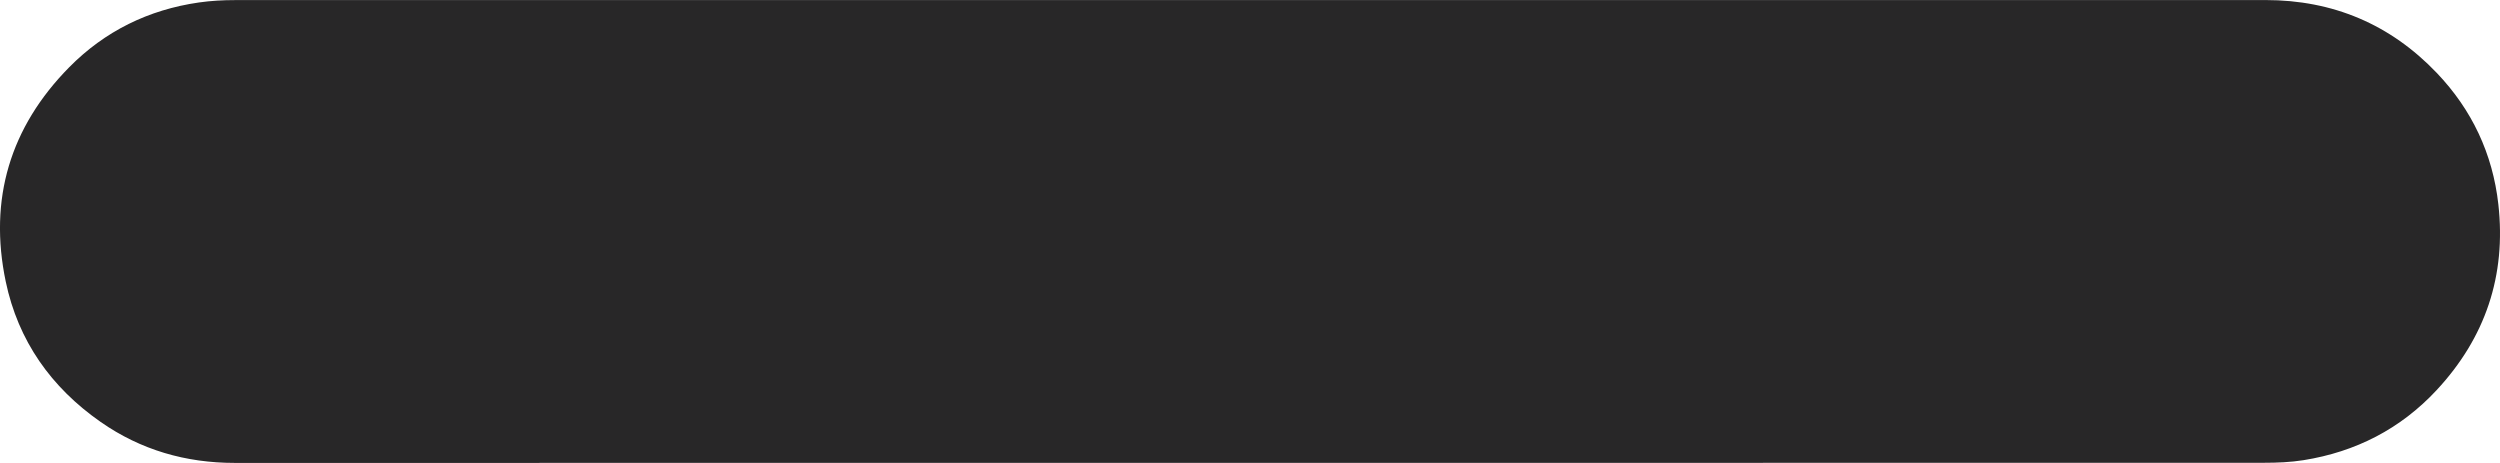 <?xml version="1.0" encoding="UTF-8"?>
<svg id="Layer_2" data-name="Layer 2" xmlns="http://www.w3.org/2000/svg" viewBox="0 0 1103.45 204.32">
  <defs>
    <style>
      .cls-1 {
        fill: #282728;
      }
    </style>
  </defs>
  <g id="Layer_1-2" data-name="Layer 1">
    <path id="PILL_MELANZANE" class="cls-1" d="m551.84,204.3c-149.41,0-298.82-.02-448.23.02-21.6,0-41.44-5.7-59.17-18.07-21.87-15.26-36.44-35.83-41.91-61.98-7.6-36.33,1.93-68.14,28.01-94.58C46.28,13.74,65.58,4.28,87.8,1.09,93.05.34,98.41.04,103.72.04,402.46,0,701.19-.01,999.93.02c29.73,0,55.1,10.67,75.64,32.19,15.48,16.22,24.65,35.66,27.15,57.95,3.53,31.45-5.71,58.89-27.25,82.04-15.93,17.12-35.72,27.24-58.74,30.91-5.72.91-11.6,1.15-17.41,1.15-149.16.06-298.32.05-447.48.05Z"/>
  </g>
</svg>